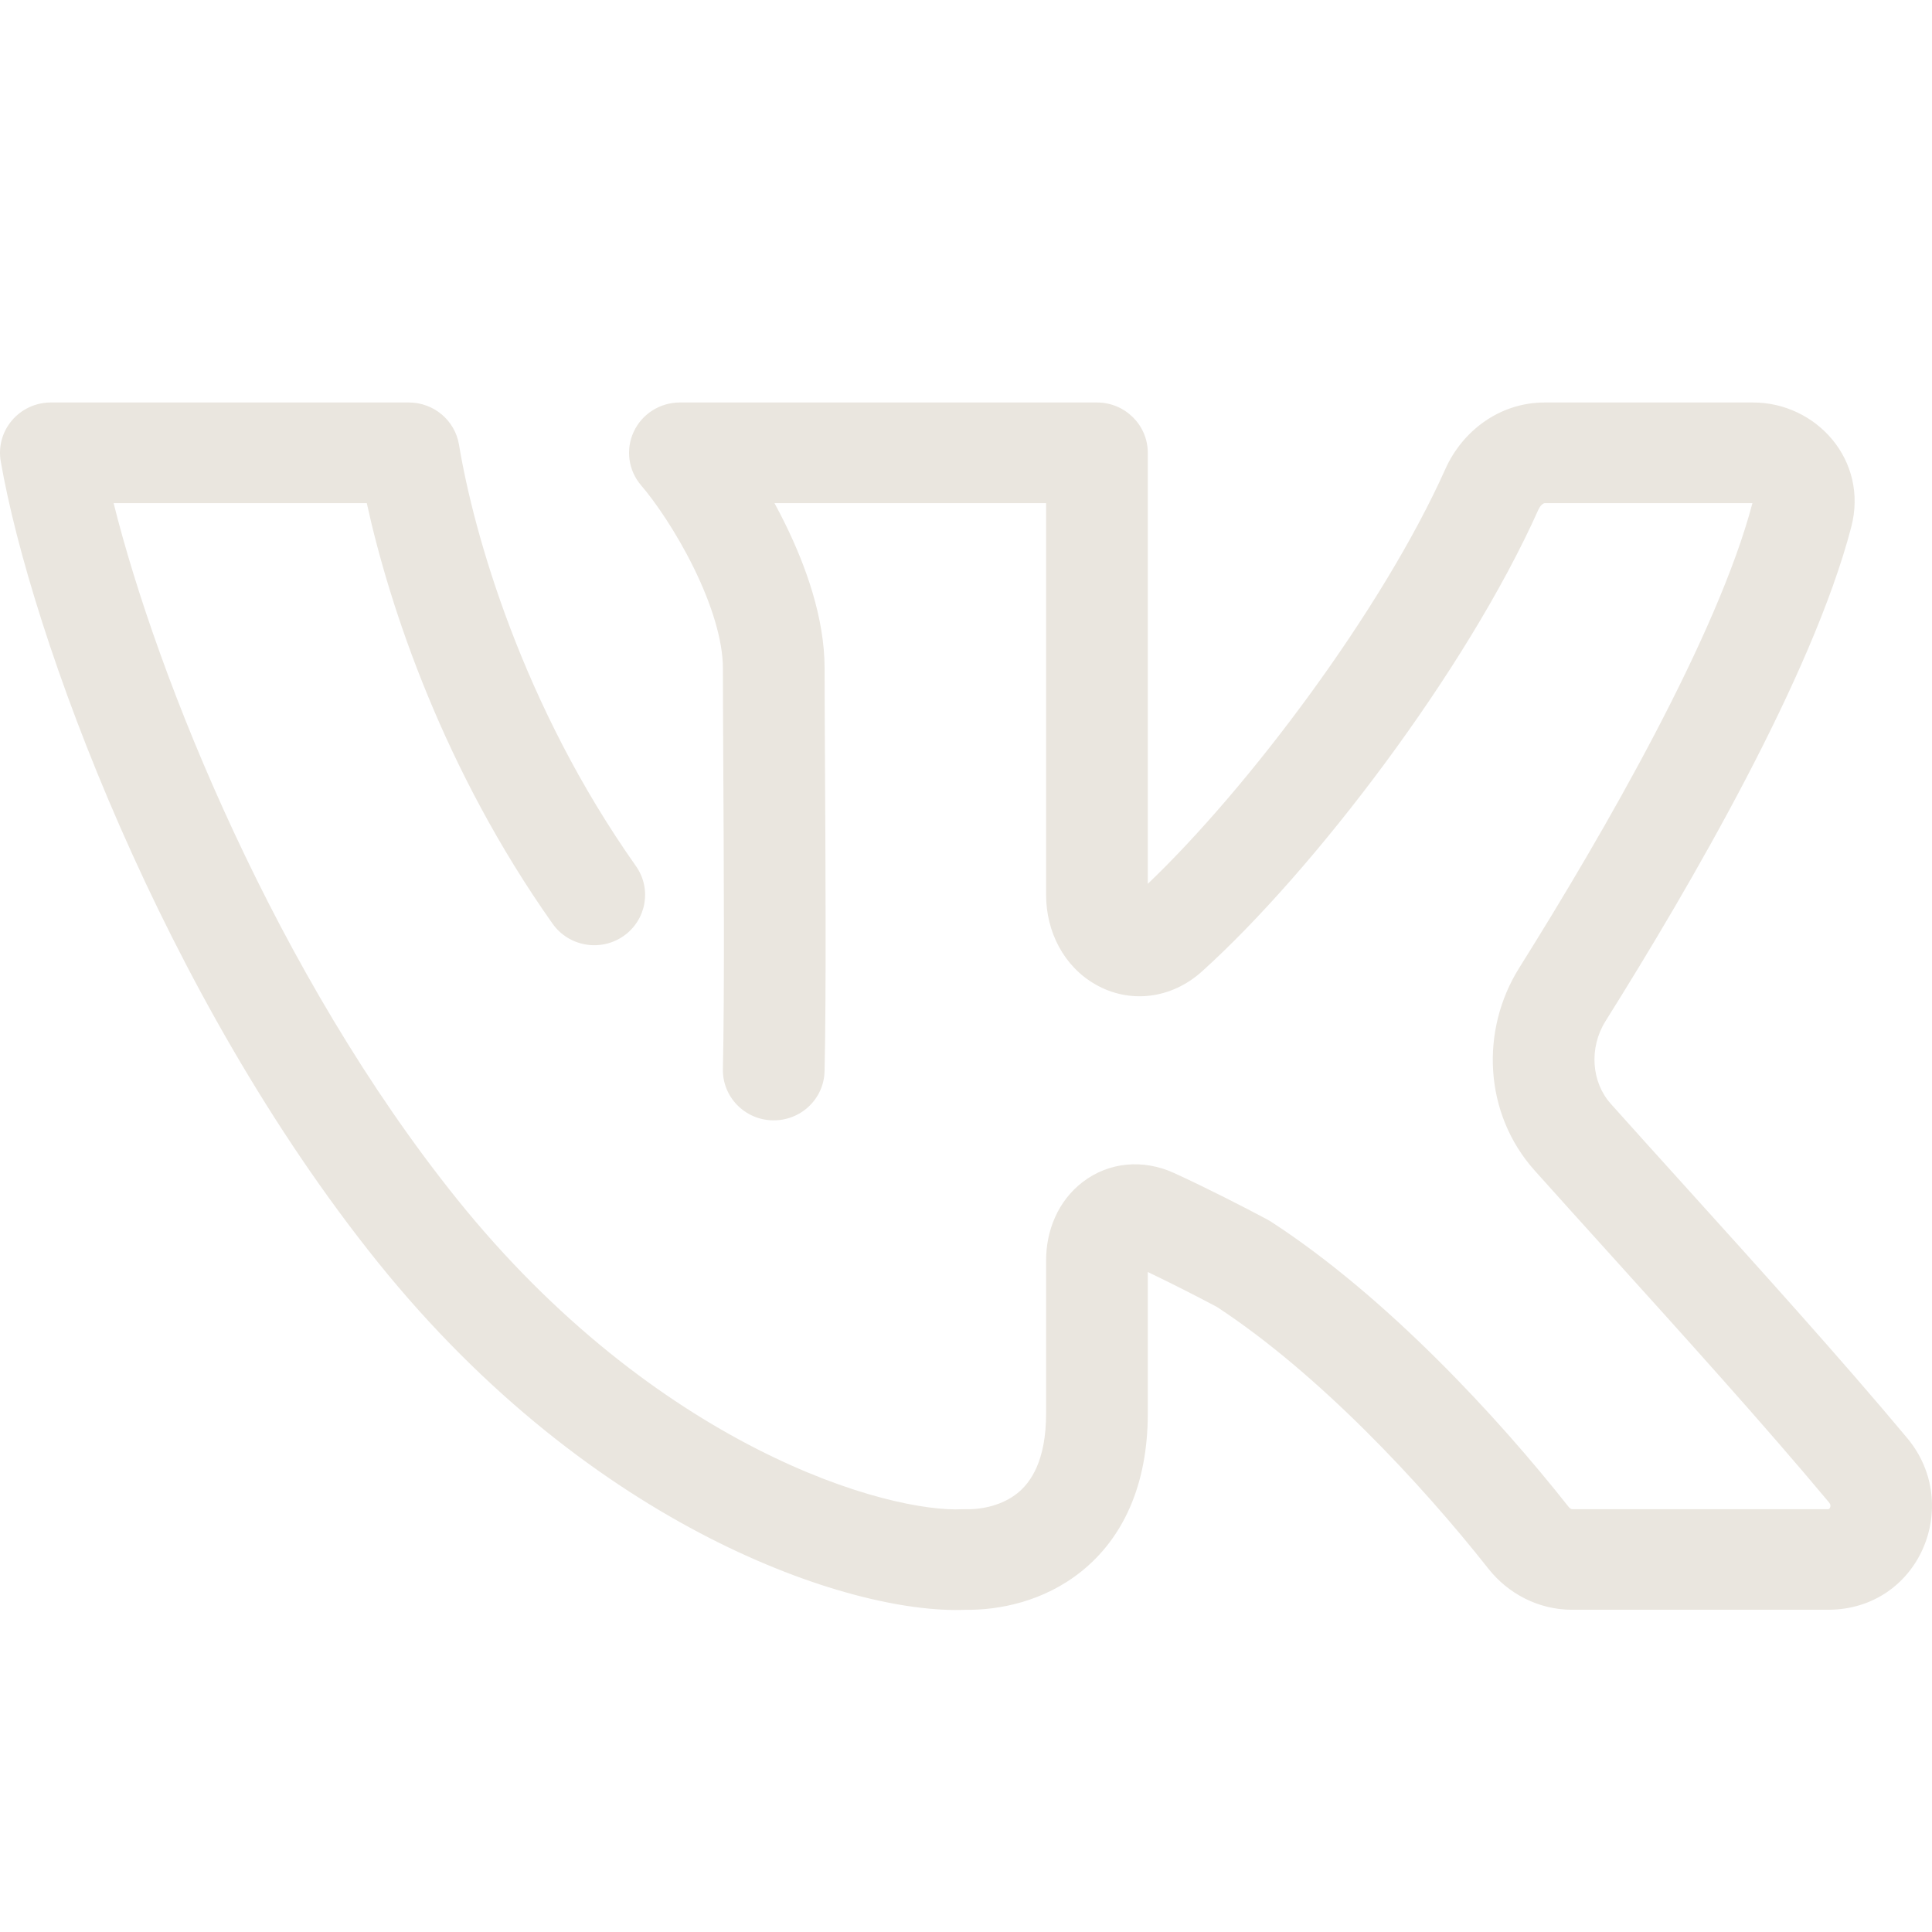 <?xml version="1.0" encoding="UTF-8"?> <svg xmlns="http://www.w3.org/2000/svg" width="52" height="52" viewBox="0 0 52 52" fill="none"> <path fill-rule="evenodd" clip-rule="evenodd" d="M0.322 11.315C0.582 11.009 0.965 10.833 1.369 10.833H11.003C11.674 10.833 12.245 11.314 12.354 11.968C12.75 14.359 14.053 18.975 17.116 23.31C17.549 23.923 17.398 24.767 16.779 25.196C16.16 25.625 15.306 25.475 14.873 24.862C11.948 20.723 10.492 16.369 9.872 13.542H3.058C4.232 18.249 7.452 26.244 12.308 32.283C14.97 35.593 17.861 37.717 20.362 38.994C22.903 40.292 24.947 40.67 25.899 40.621C25.934 40.619 25.969 40.619 26.004 40.62C26.447 40.63 26.985 40.51 27.386 40.188C27.733 39.907 28.156 39.333 28.156 38.041V33.922C28.156 33.129 28.47 32.328 29.141 31.814C29.849 31.271 30.775 31.193 31.603 31.573C32.483 31.976 33.488 32.491 34.102 32.819C34.137 32.837 34.171 32.857 34.204 32.878C37.316 34.898 40.314 38.143 42.215 40.552C42.241 40.585 42.266 40.602 42.282 40.61C42.298 40.618 42.308 40.619 42.313 40.619H49.198C49.216 40.619 49.224 40.617 49.226 40.616C49.228 40.615 49.229 40.615 49.23 40.614C49.233 40.612 49.245 40.602 49.255 40.58C49.266 40.558 49.269 40.535 49.266 40.516C49.265 40.502 49.259 40.474 49.225 40.434C47.516 38.384 45.243 35.869 43.263 33.678C42.56 32.9 41.894 32.163 41.303 31.502C39.936 29.973 39.837 27.73 40.889 26.052C43.196 22.373 46.231 17.094 47.167 13.542H41.577C41.574 13.542 41.556 13.542 41.524 13.564C41.489 13.589 41.443 13.636 41.408 13.713C39.458 18.068 35.348 23.442 32.356 26.142C31.52 26.898 30.395 27.018 29.484 26.496C28.631 26.009 28.156 25.076 28.156 24.086V13.542H20.845C20.943 13.722 21.04 13.907 21.132 14.096C21.687 15.225 22.194 16.63 22.194 17.987C22.194 18.567 22.198 19.445 22.204 20.47C22.219 23.146 22.239 26.827 22.193 28.831C22.177 29.579 21.55 30.171 20.794 30.154C20.039 30.138 19.44 29.518 19.457 28.77C19.501 26.807 19.482 23.217 19.467 20.548C19.462 19.502 19.457 18.597 19.457 17.987C19.457 17.231 19.153 16.261 18.671 15.28C18.198 14.318 17.628 13.495 17.258 13.066C16.912 12.665 16.833 12.1 17.057 11.62C17.28 11.14 17.766 10.833 18.299 10.833H29.524C30.28 10.833 30.893 11.44 30.893 12.188V23.788C33.593 21.214 37.202 16.421 38.906 12.616C39.353 11.619 40.344 10.833 41.577 10.833H47.184C48.883 10.833 50.296 12.384 49.827 14.184C48.78 18.199 45.497 23.84 43.215 27.48C42.757 28.21 42.84 29.134 43.353 29.707C43.923 30.345 44.573 31.065 45.266 31.831C47.255 34.032 49.589 36.615 51.336 38.71C52.835 40.507 51.656 43.327 49.198 43.327H42.313C41.404 43.327 40.588 42.891 40.058 42.219C38.243 39.919 35.483 36.962 32.751 35.175C32.269 34.919 31.565 34.557 30.893 34.236V38.041C30.893 39.998 30.208 41.406 29.114 42.288C28.093 43.111 26.882 43.34 25.989 43.328C24.382 43.395 21.87 42.812 19.107 41.401C16.273 39.954 13.077 37.588 10.166 33.969C4.397 26.795 0.835 17.109 0.02 12.417C-0.049 12.023 0.062 11.62 0.322 11.315ZM30.9 33.858C30.9 33.858 30.899 33.859 30.898 33.863L30.9 33.858ZM30.453 34.03H30.453H30.453ZM30.913 24.201C30.913 24.201 30.912 24.199 30.91 24.196C30.912 24.199 30.913 24.201 30.913 24.201Z" fill="#EAE6DF"></path> </svg> 